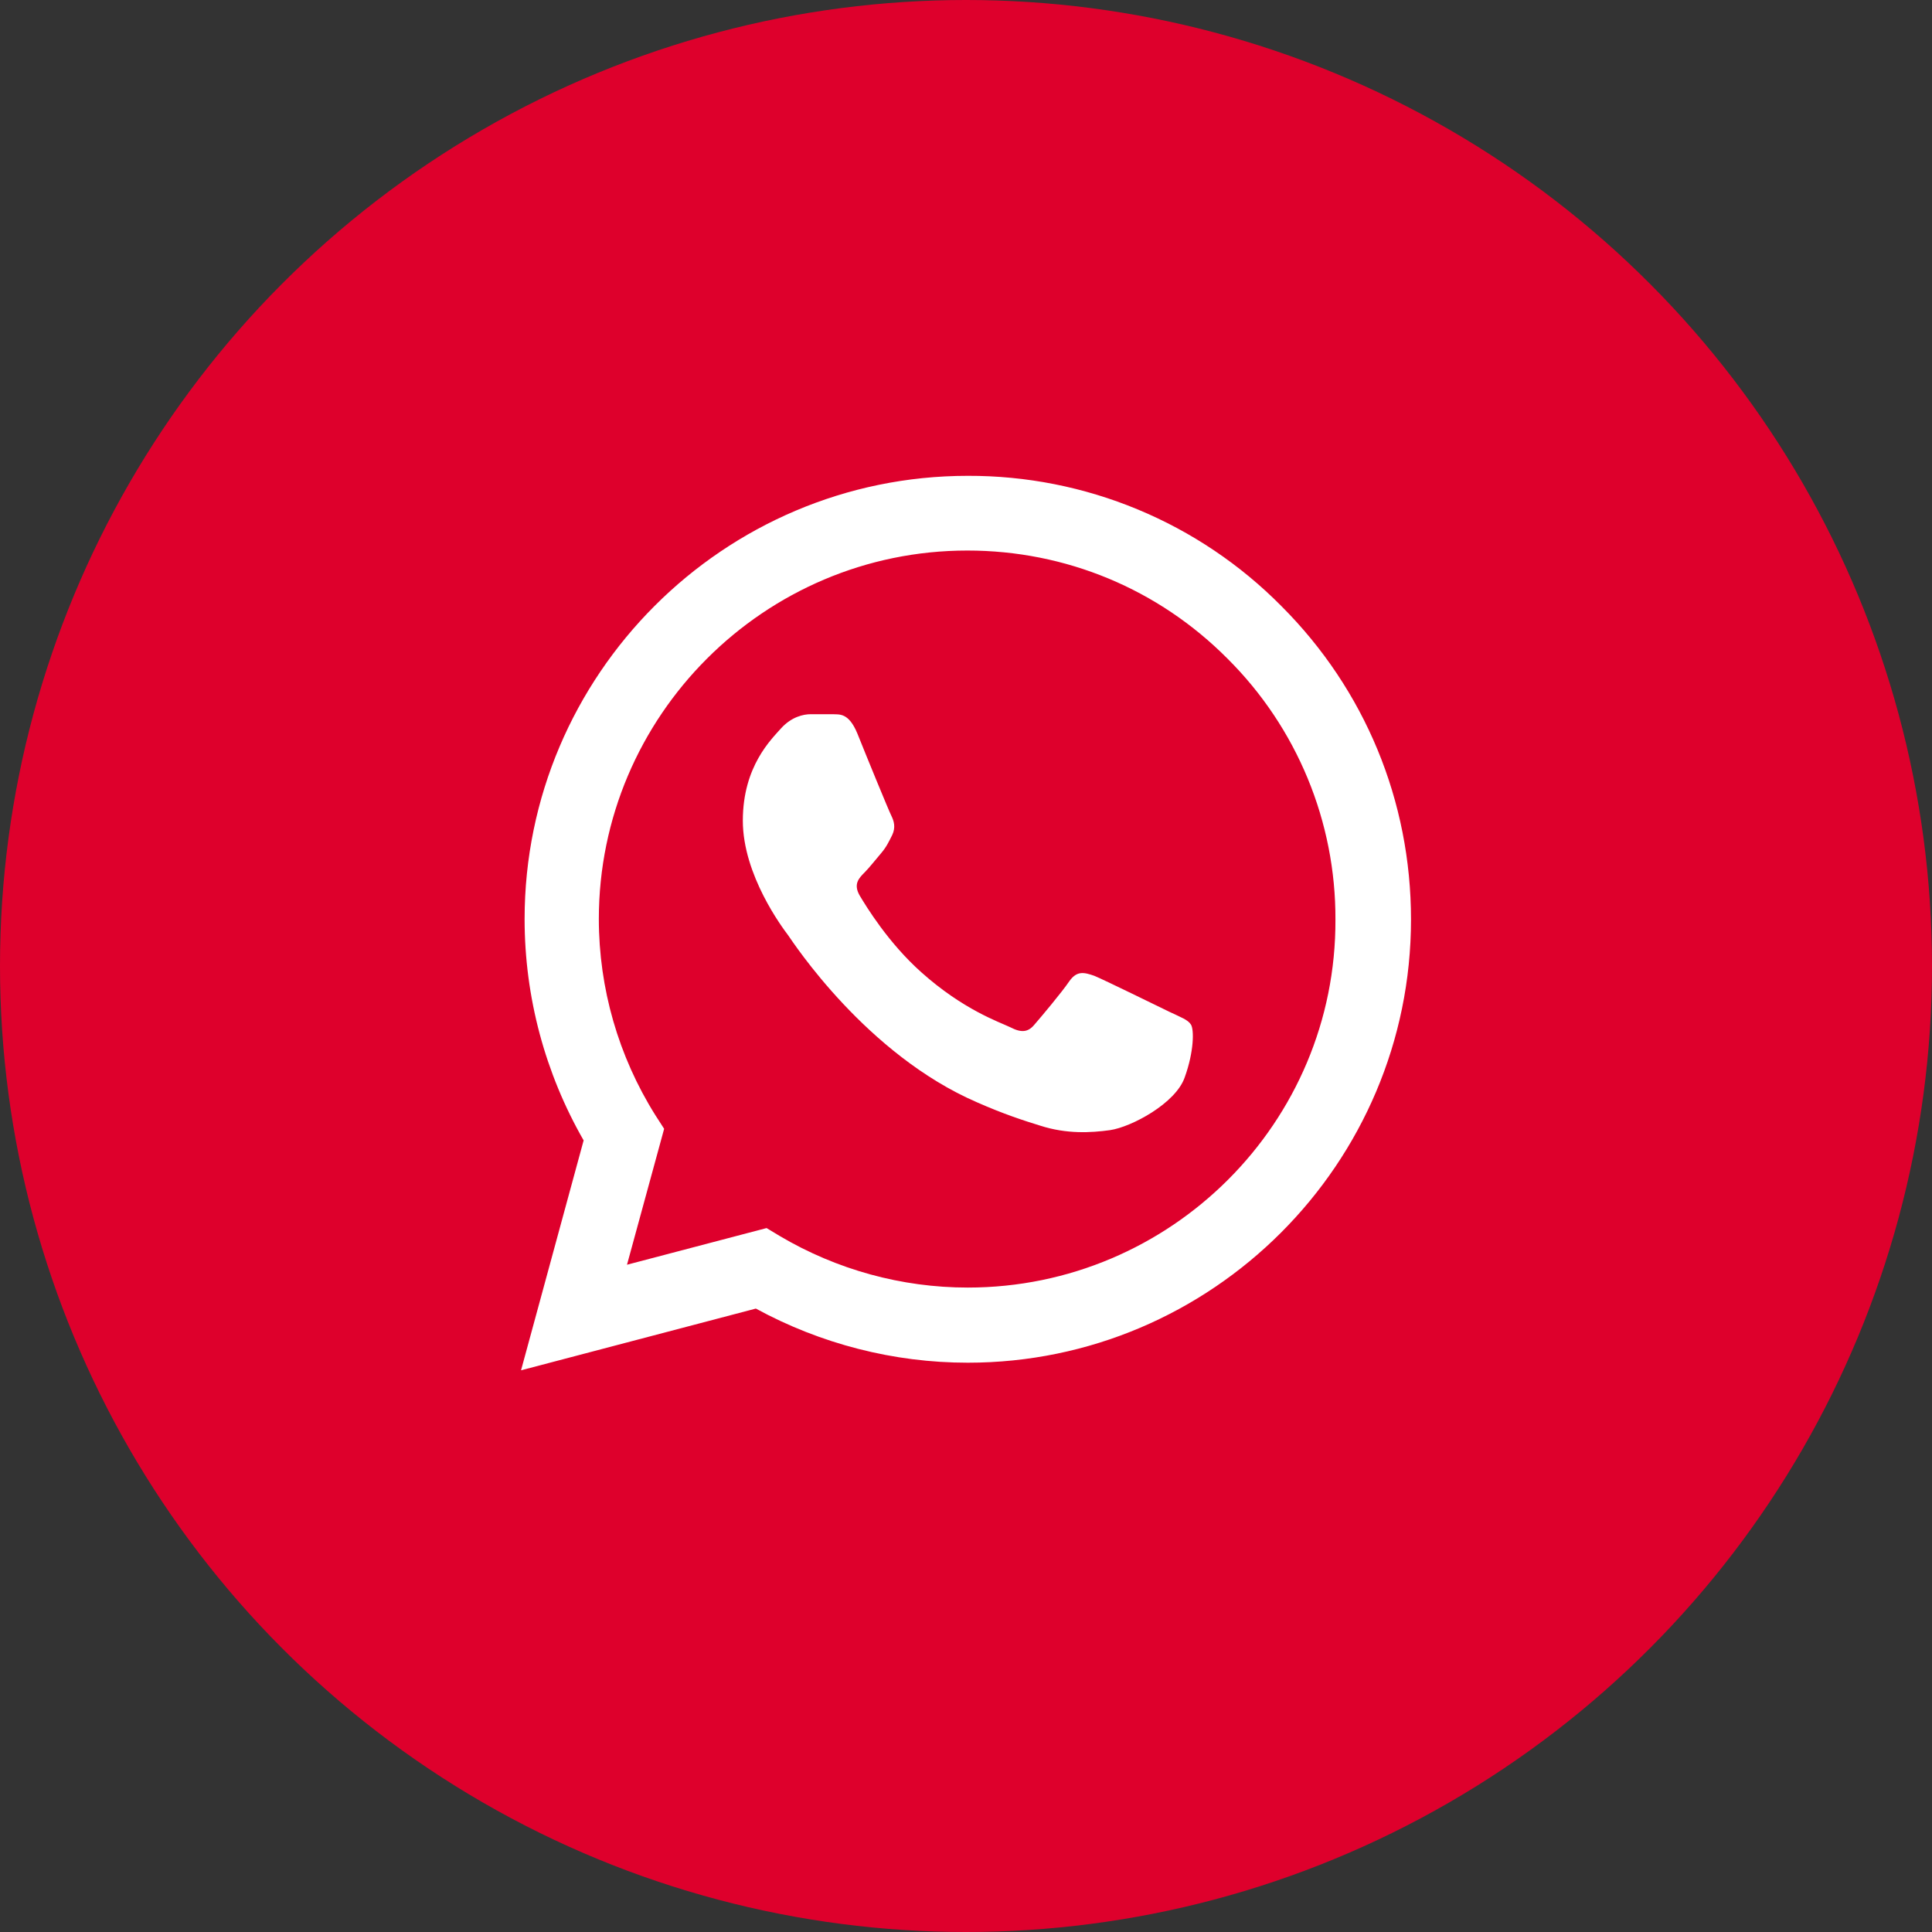 <svg width="45" height="45" viewBox="0 0 45 45" fill="none" xmlns="http://www.w3.org/2000/svg">
<rect x="0" y="0" width="45" height="45" fill="#333333" stroke="none"/>
<circle cx="22.5" cy="22.5" r="22.5" fill="#DE002C"/>
<path d="M29.844 14.115C28.889 13.15 27.752 12.385 26.498 11.865C25.244 11.344 23.899 11.079 22.542 11.083C16.855 11.083 12.219 15.719 12.219 21.406C12.219 23.229 12.698 25 13.594 26.562L12.136 31.917L17.605 30.479C19.115 31.302 20.813 31.74 22.542 31.74C28.23 31.74 32.865 27.104 32.865 21.417C32.865 18.656 31.792 16.062 29.844 14.115ZM22.542 29.99C21 29.99 19.49 29.573 18.167 28.792L17.855 28.604L14.604 29.458L15.469 26.292L15.261 25.969C14.404 24.601 13.949 23.02 13.948 21.406C13.948 16.677 17.802 12.823 22.532 12.823C24.823 12.823 26.98 13.719 28.594 15.344C29.393 16.14 30.027 17.086 30.458 18.129C30.889 19.171 31.109 20.289 31.105 21.417C31.125 26.146 27.271 29.99 22.542 29.99ZM27.25 23.573C26.99 23.448 25.719 22.823 25.49 22.729C25.25 22.646 25.084 22.604 24.907 22.854C24.73 23.115 24.24 23.698 24.094 23.865C23.948 24.042 23.792 24.062 23.532 23.927C23.271 23.802 22.438 23.521 21.459 22.646C20.688 21.958 20.177 21.115 20.021 20.854C19.875 20.594 20 20.458 20.136 20.323C20.25 20.208 20.396 20.021 20.521 19.875C20.646 19.729 20.698 19.615 20.782 19.448C20.865 19.271 20.823 19.125 20.761 19C20.698 18.875 20.177 17.604 19.969 17.083C19.761 16.583 19.542 16.646 19.386 16.635H18.886C18.709 16.635 18.438 16.698 18.198 16.958C17.969 17.219 17.302 17.844 17.302 19.115C17.302 20.385 18.23 21.615 18.355 21.781C18.48 21.958 20.177 24.562 22.761 25.677C23.375 25.948 23.855 26.104 24.23 26.219C24.844 26.417 25.407 26.385 25.855 26.323C26.355 26.25 27.386 25.698 27.594 25.094C27.813 24.49 27.813 23.979 27.74 23.865C27.667 23.75 27.511 23.698 27.25 23.573Z" fill="white"/>
</svg>

